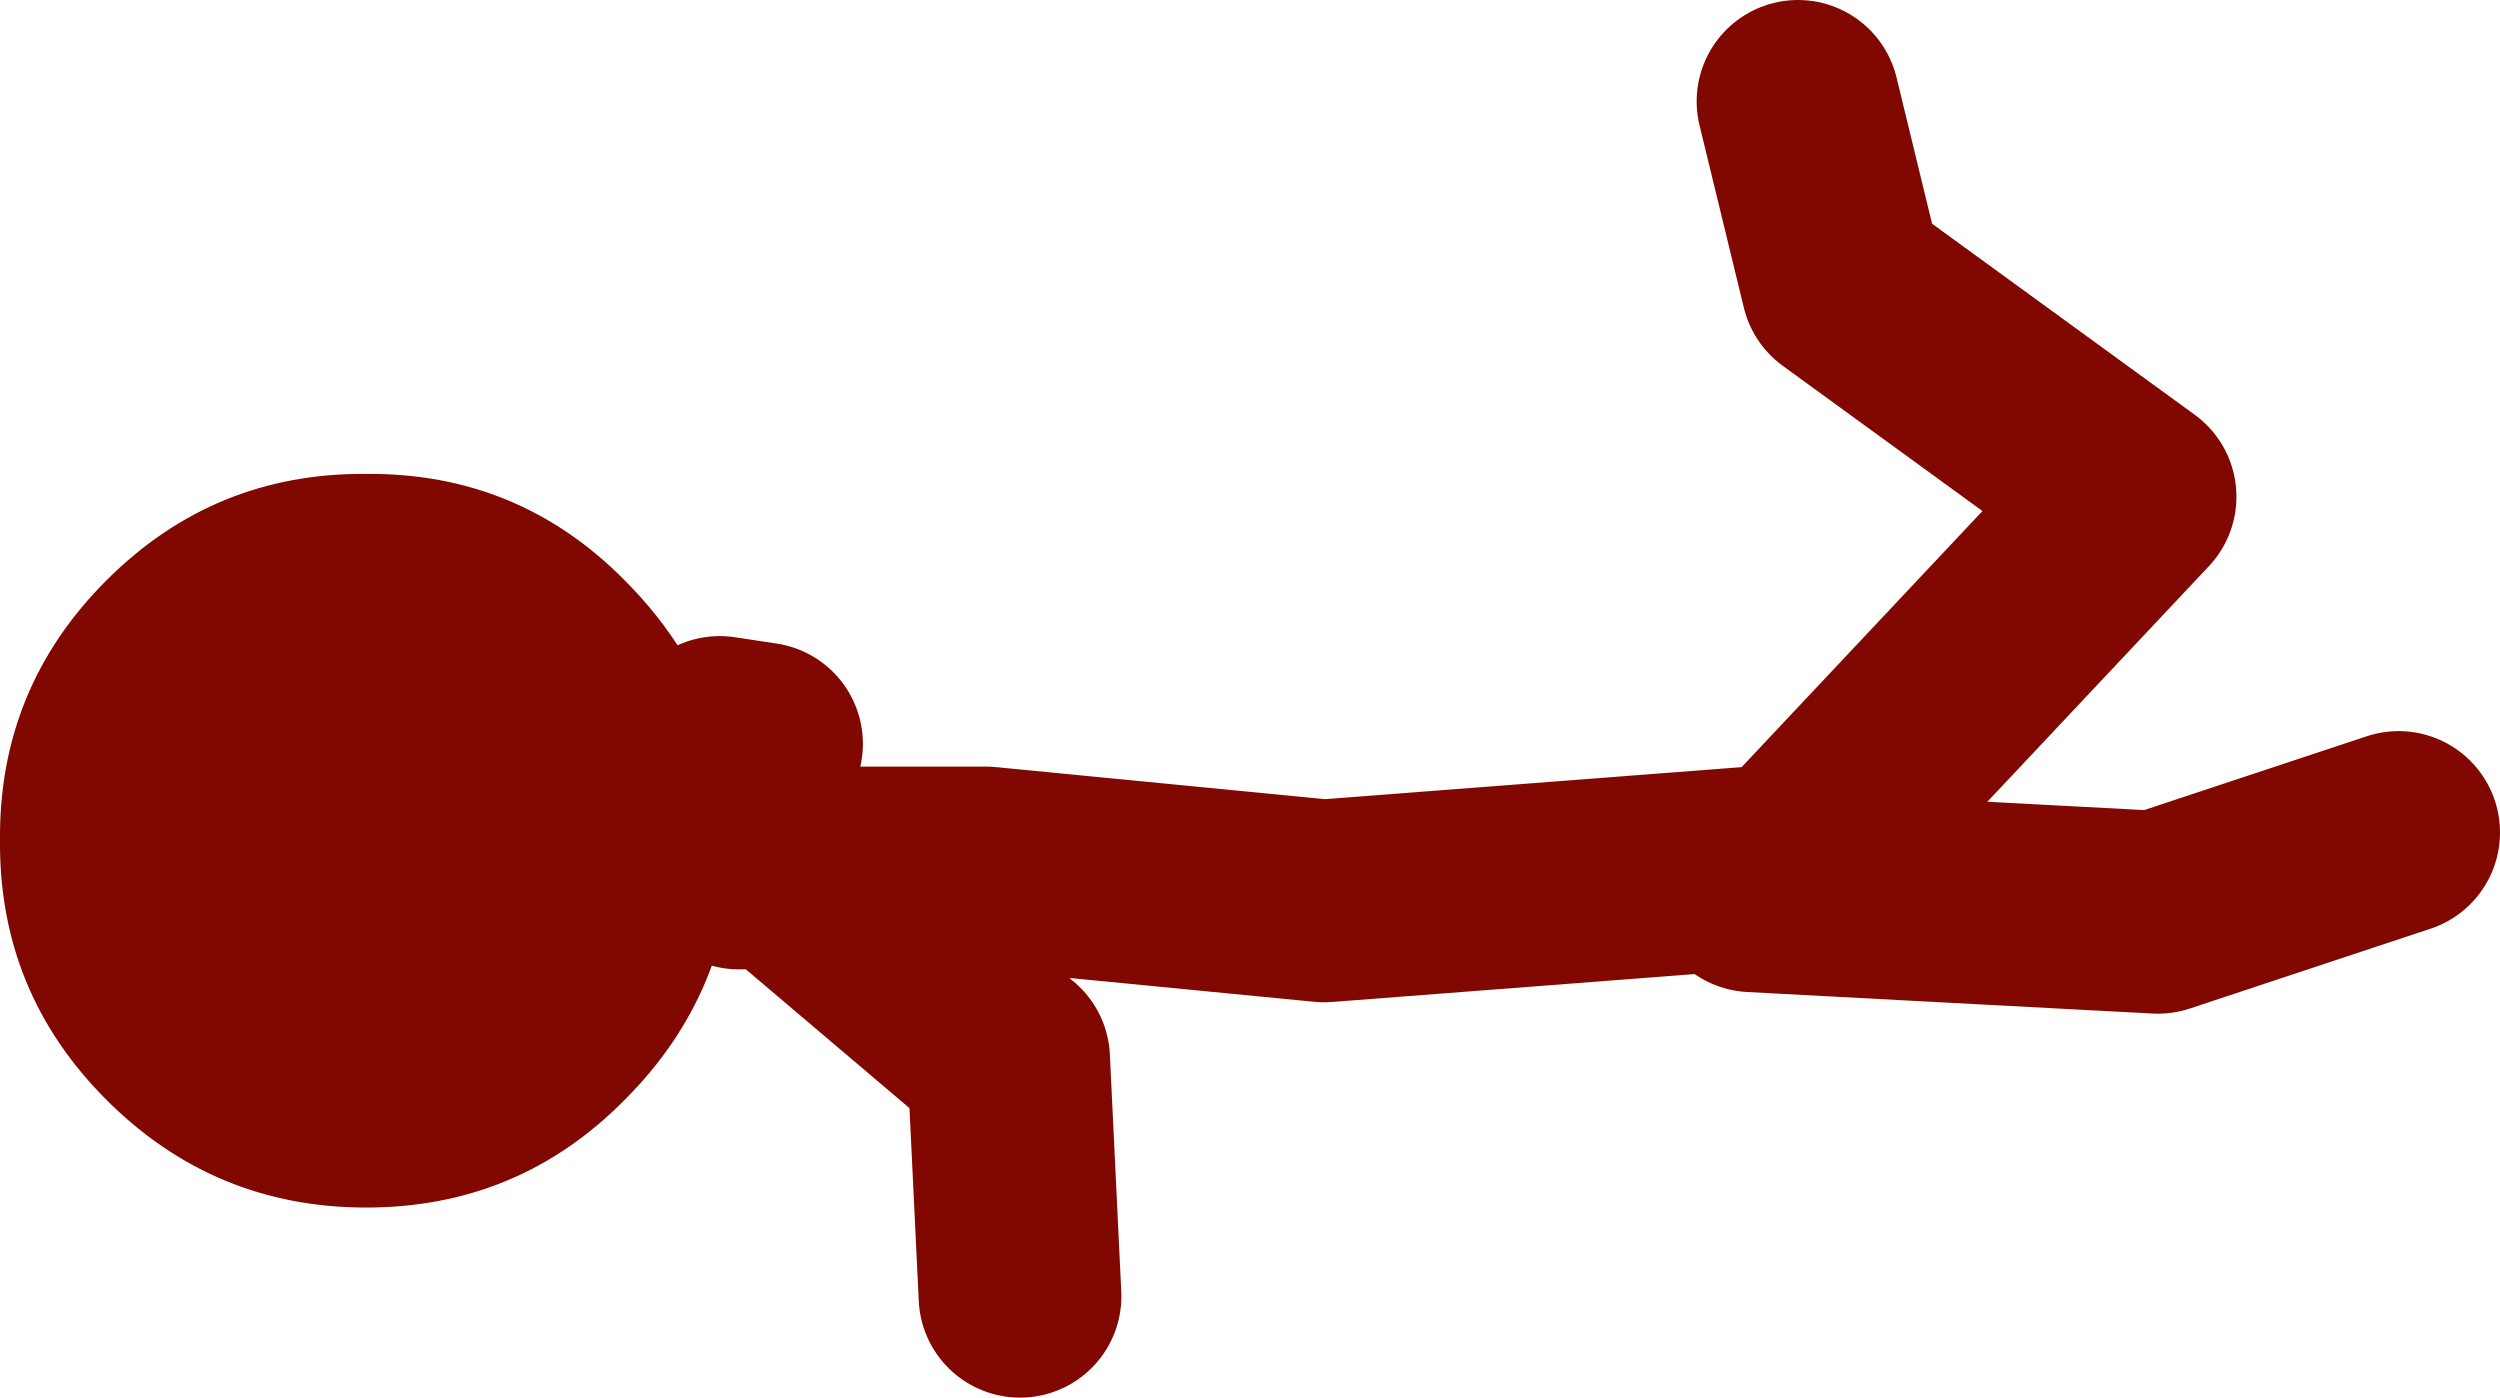 <?xml version="1.0" encoding="UTF-8" standalone="no"?>
<svg xmlns:xlink="http://www.w3.org/1999/xlink" height="55.15px" width="98.65px" xmlns="http://www.w3.org/2000/svg">
  <g transform="matrix(1.0, 0.0, 0.0, 1.0, -107.3, 21.35)">
    <path d="M135.7 7.75 Q136.2 9.65 136.25 11.8 136.2 17.8 131.95 22.05 127.75 26.3 121.75 26.3 115.75 26.3 111.5 22.05 107.25 17.8 107.3 11.8 107.25 5.8 111.5 1.55 115.75 -2.7 121.75 -2.65 127.75 -2.7 131.95 1.55 134.7 4.3 135.7 7.75" fill="#800800" fill-rule="evenodd" stroke="none"/>
    <path d="M177.35 13.35 L191.55 -1.75 180.0 -10.15 178.25 -17.35 M176.45 13.8 L192.45 14.65 201.95 11.5 M176.45 12.9 L159.55 14.2 146.2 12.9 138.2 12.9 147.1 20.45 147.55 29.8 M138.2 12.9 L136.45 12.9 M135.7 7.75 L137.35 8.0" fill="none" stroke="#800800" stroke-linecap="round" stroke-linejoin="round" stroke-width="8.0"/>
  </g>
</svg>
